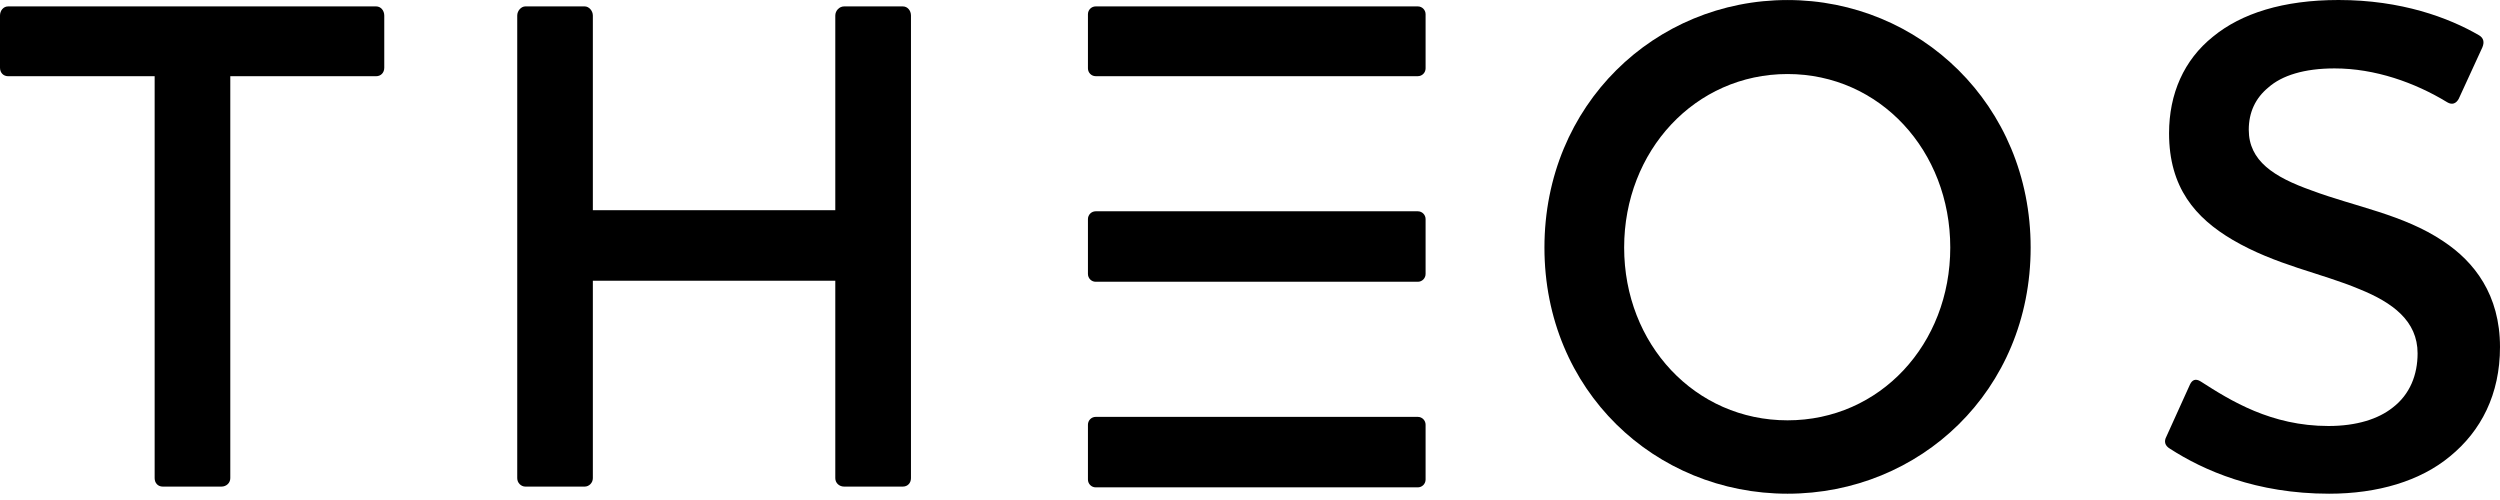 <svg width="85" height="17" viewBox="0 0 85 17" fill="none" xmlns="http://www.w3.org/2000/svg">
<g clip-path="url(#clip0_738_2)">
<path d="M12.788 0.218H0.275C0.115 0.218 0 0.361 0 0.529V2.304C0 2.472 0.115 2.591 0.275 2.591H5.258V16.257C5.258 16.426 5.373 16.544 5.533 16.544H7.532C7.692 16.544 7.83 16.424 7.83 16.257V2.591H12.79C12.95 2.591 13.065 2.471 13.065 2.304V0.529C13.065 0.361 12.95 0.218 12.79 0.218H12.788Z" fill="black"/>
<path d="M30.698 0.218H28.699C28.539 0.218 28.4 0.362 28.4 0.529V7.146H20.157V0.529C20.157 0.361 20.02 0.218 19.882 0.218H17.861C17.724 0.218 17.586 0.362 17.586 0.529V16.257C17.586 16.426 17.724 16.544 17.861 16.544H19.882C20.02 16.544 20.157 16.424 20.157 16.257V9.544H28.4V16.257C28.4 16.426 28.538 16.544 28.699 16.544H30.698C30.858 16.544 30.973 16.424 30.973 16.257V0.529C30.973 0.361 30.858 0.218 30.698 0.218Z" fill="black"/>
<path d="M60.776 0.001C56.276 0.001 52.511 3.55 52.511 8.418C52.511 13.286 56.276 16.786 60.776 16.786C65.277 16.786 69.042 13.286 69.042 8.418C69.042 3.55 65.254 0.001 60.776 0.001ZM60.776 14.291C57.63 14.291 55.221 11.702 55.221 8.416C55.221 5.131 57.631 2.517 60.776 2.517C63.921 2.517 66.309 5.131 66.309 8.416C66.309 11.702 63.921 14.291 60.776 14.291Z" fill="black"/>
<path d="M83.07 8.201C81.716 7.291 80.063 7.026 78.594 6.475C77.308 6.019 76.458 5.468 76.458 4.413C76.458 3.813 76.688 3.333 77.124 2.974C77.583 2.567 78.341 2.326 79.374 2.326C80.752 2.326 82.106 2.806 83.208 3.478C83.368 3.574 83.507 3.526 83.598 3.357L84.402 1.607C84.471 1.438 84.448 1.295 84.287 1.199C83.254 0.6 81.646 0 79.512 0C77.628 0 76.205 0.455 75.241 1.247C74.253 2.038 73.748 3.189 73.748 4.533C73.748 6.378 74.644 7.409 75.906 8.153C77.376 9.016 78.914 9.28 80.223 9.832C81.349 10.287 82.198 10.911 82.198 12.014C82.198 12.734 81.945 13.405 81.349 13.86C80.866 14.243 80.132 14.484 79.168 14.484C77.216 14.484 75.839 13.621 74.829 12.973C74.645 12.853 74.53 12.925 74.461 13.069L73.657 14.844C73.566 15.012 73.611 15.155 73.772 15.252C74.92 15.995 76.711 16.786 79.19 16.786C80.843 16.786 82.29 16.355 83.3 15.516C84.357 14.653 85 13.406 85 11.799C85 10.024 84.127 8.899 83.072 8.203L83.07 8.201Z" fill="black"/>
<path d="M48.207 0.218H37.253C37.108 0.218 36.99 0.337 36.99 0.484V2.324C36.99 2.471 37.108 2.59 37.253 2.59H48.207C48.352 2.59 48.47 2.471 48.47 2.324V0.484C48.47 0.337 48.352 0.218 48.207 0.218Z" fill="black"/>
<path d="M48.207 7.184H37.253C37.108 7.184 36.99 7.303 36.99 7.449V9.314C36.99 9.461 37.108 9.58 37.253 9.58H48.207C48.352 9.58 48.47 9.461 48.47 9.314V7.449C48.47 7.303 48.352 7.184 48.207 7.184Z" fill="black"/>
<path d="M48.207 14.174H37.253C37.108 14.174 36.99 14.293 36.99 14.44V16.304C36.99 16.451 37.108 16.57 37.253 16.57H48.207C48.352 16.57 48.47 16.451 48.47 16.304V14.44C48.47 14.293 48.352 14.174 48.207 14.174Z" fill="black"/>
</g>
<defs>
<clipPath id="clip0_738_2">
<rect width="85" height="17" fill="white"/>
</clipPath>
</defs>
</svg>
